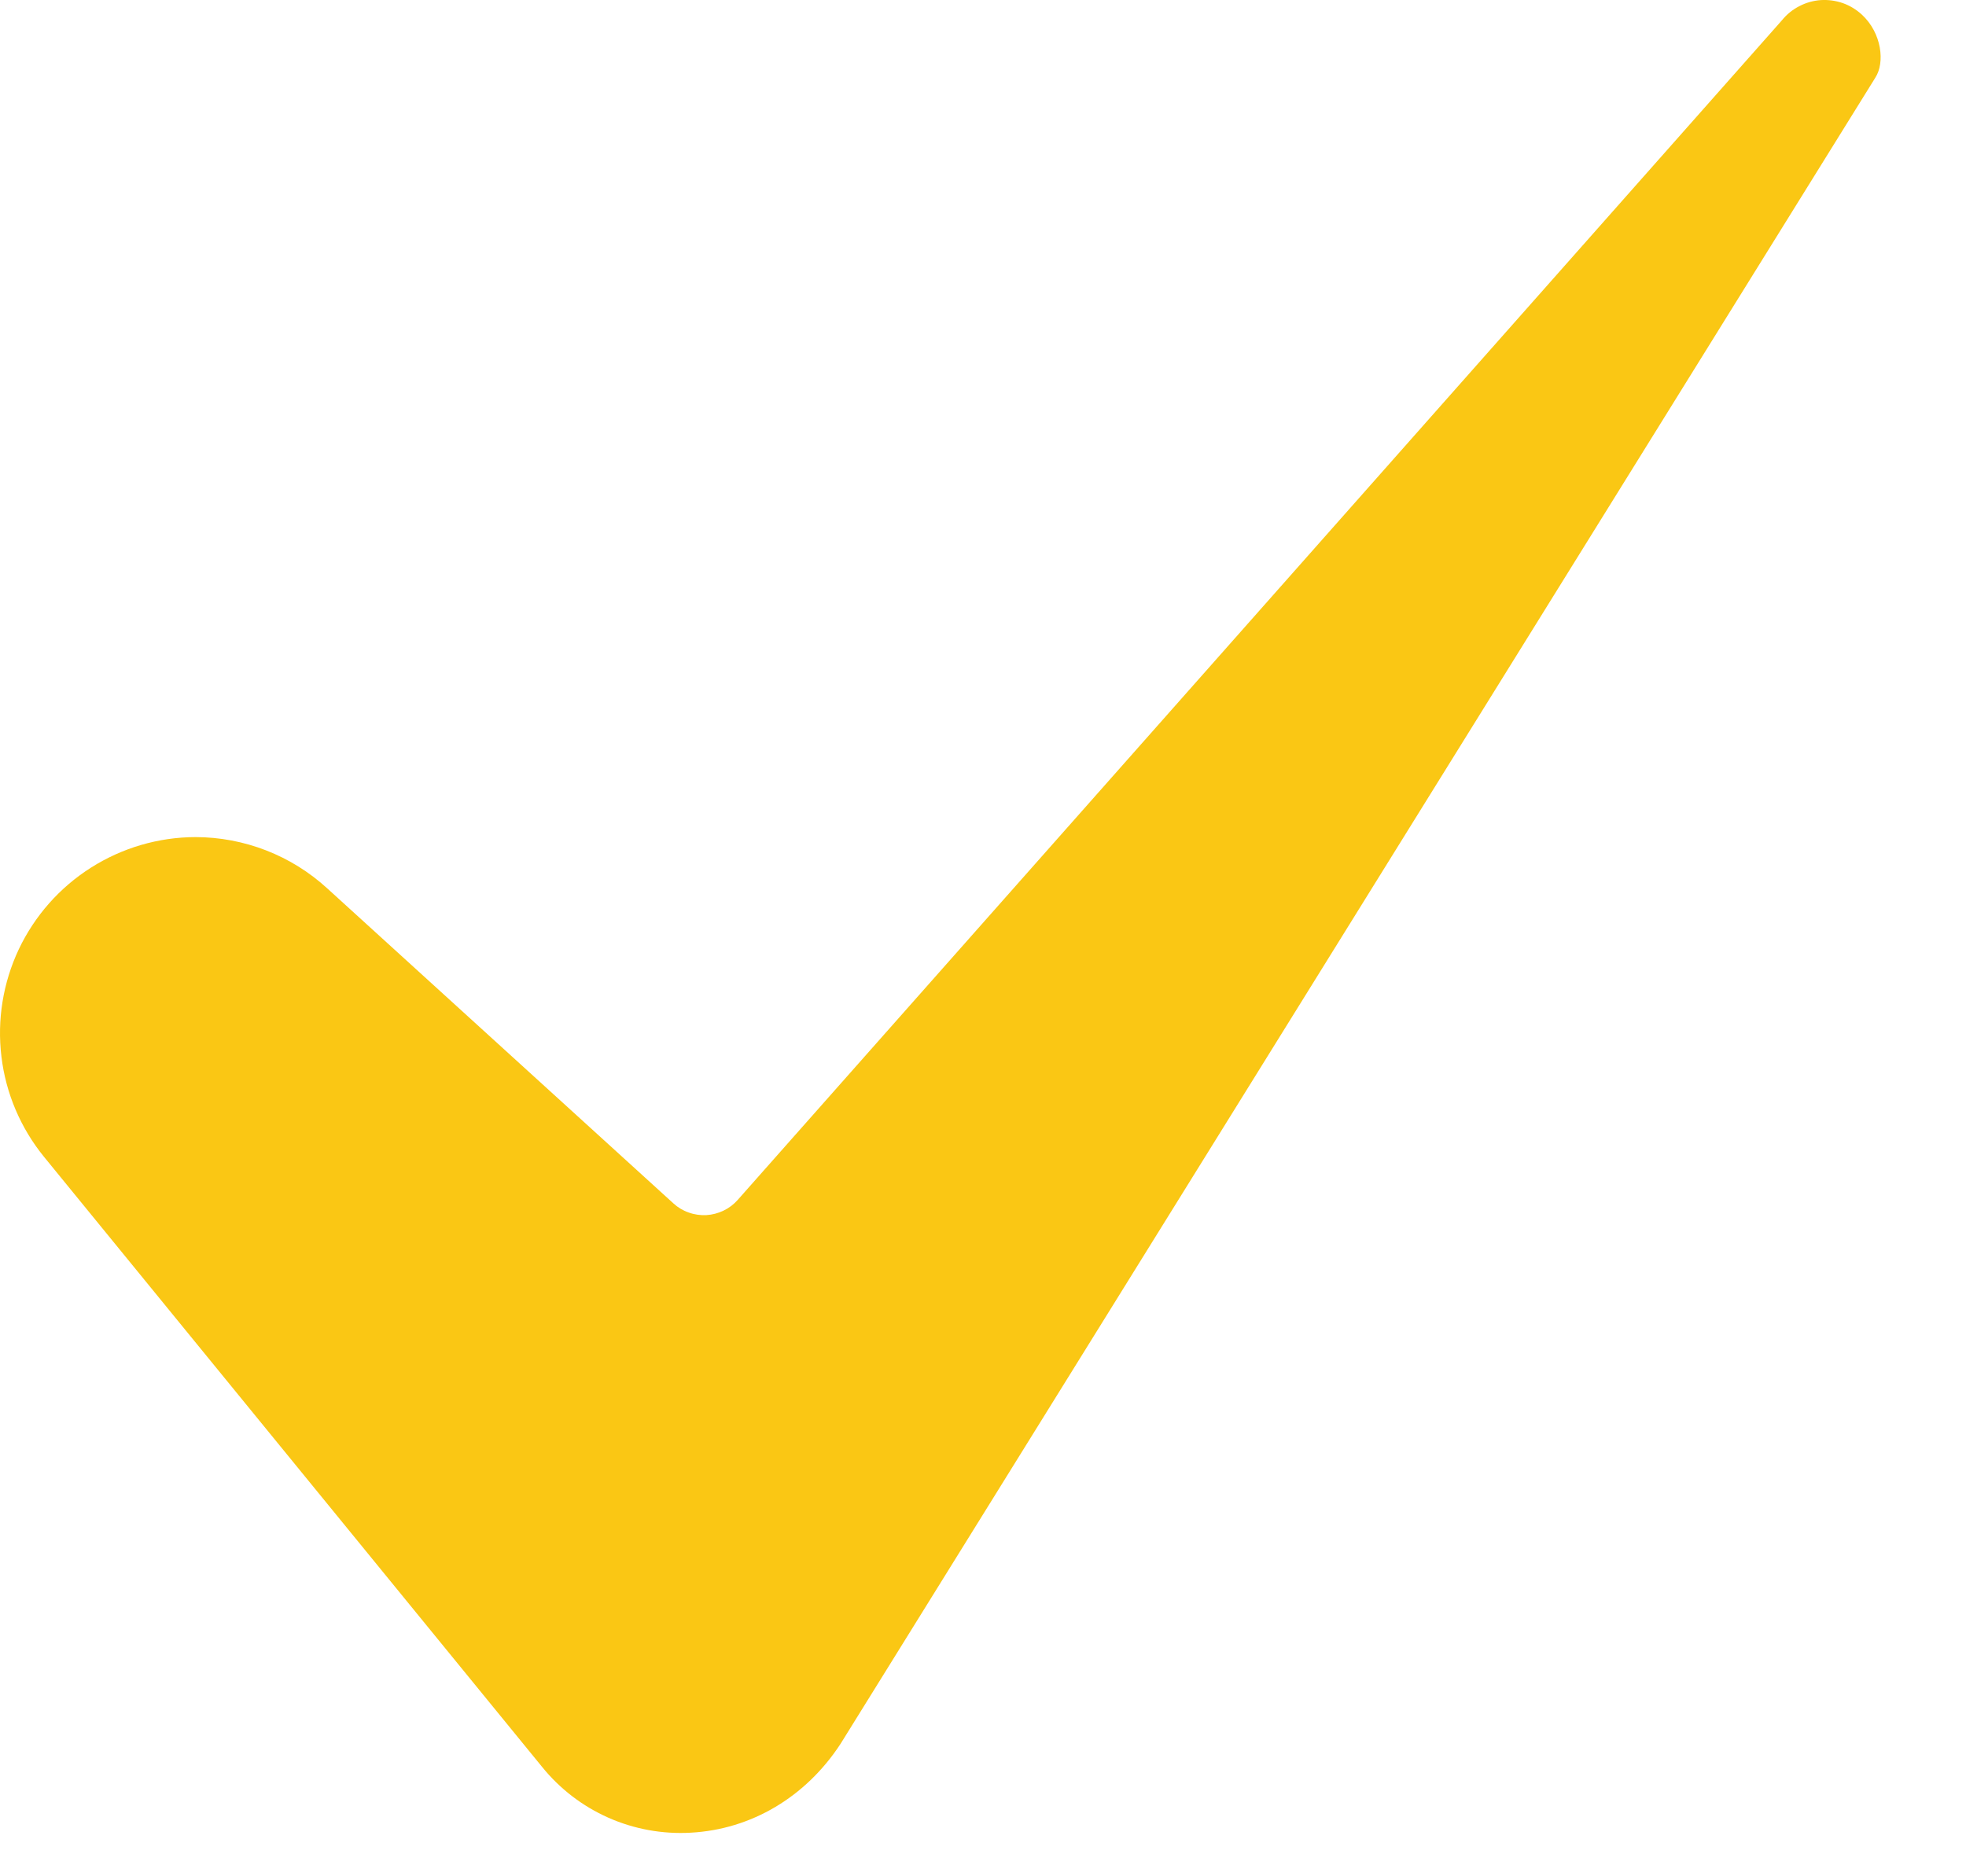 <svg width="22" height="21" viewBox="0 0 22 21" fill="none" xmlns="http://www.w3.org/2000/svg">
<path d="M2.188 9.369C1.773 9.37 1.368 9.489 1.018 9.711C0.668 9.933 0.389 10.249 0.211 10.623C0.034 10.998 -0.034 11.415 0.016 11.826C0.065 12.237 0.231 12.626 0.492 12.947L6.064 19.773C6.263 20.02 6.517 20.215 6.807 20.344C7.096 20.472 7.412 20.53 7.729 20.512C8.405 20.476 9.016 20.114 9.405 19.519L20.98 0.878C20.982 0.875 20.984 0.872 20.986 0.868C21.094 0.702 21.059 0.371 20.835 0.164C20.773 0.107 20.701 0.063 20.622 0.035C20.542 0.007 20.458 -0.004 20.375 0.001C20.291 0.007 20.209 0.03 20.135 0.069C20.06 0.107 19.994 0.161 19.941 0.226C19.937 0.231 19.933 0.236 19.928 0.241L8.255 13.43C8.211 13.48 8.157 13.521 8.096 13.55C8.036 13.579 7.97 13.596 7.904 13.6C7.837 13.603 7.77 13.594 7.707 13.571C7.643 13.549 7.585 13.514 7.536 13.469L3.662 9.943C3.259 9.574 2.733 9.37 2.188 9.369Z" fill="#FAC714"/>
</svg>
